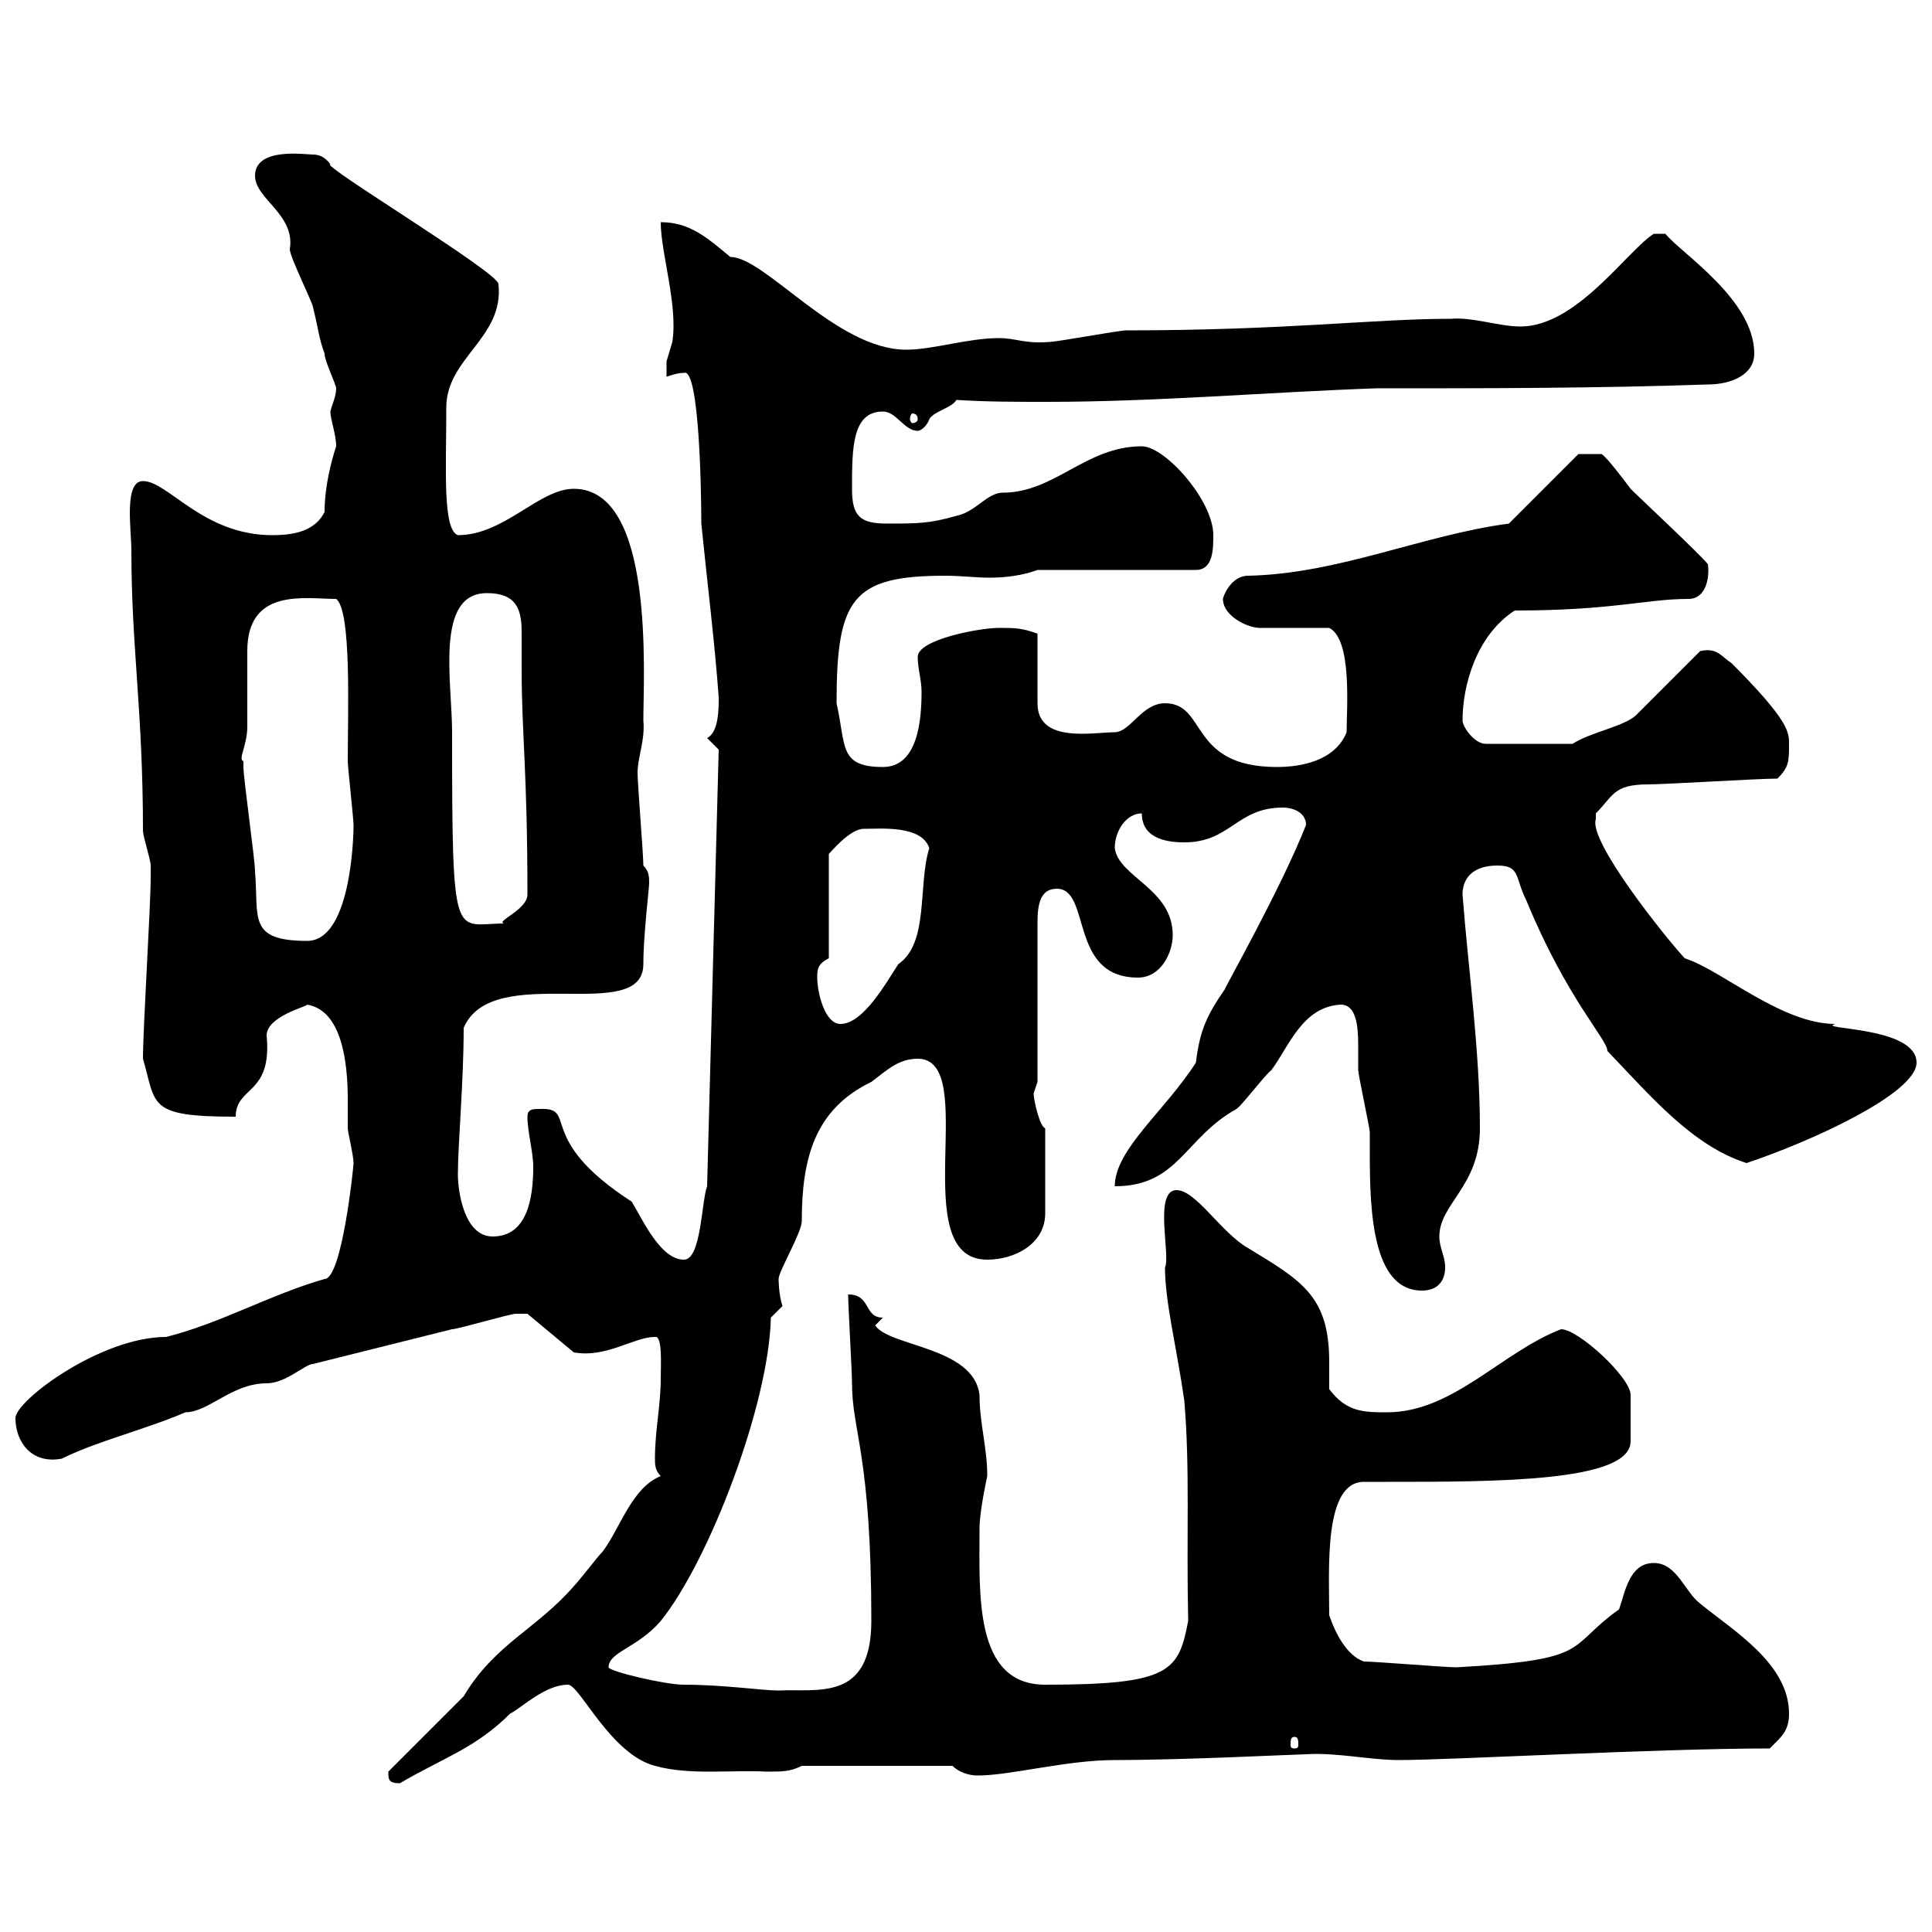 <svg xmlns="http://www.w3.org/2000/svg" xmlns:xlink="http://www.w3.org/1999/xlink" width="300" height="300"><path d="M60.30 275.10C60.30 276.30 60.30 276.90 62.10 276.90C68.70 273 73.80 271.50 79.20 266.10C81 265.20 84.60 261.60 88.20 261.60C90 261.60 94.80 272.40 101.70 274.20C107.10 275.70 113.40 274.80 119.10 275.10C121.50 275.10 122.70 275.10 124.50 274.20L147.90 274.20C148.80 275.10 150.30 275.70 151.80 275.70C156.90 275.70 165.60 273.30 173.10 273.30C183.90 273.30 201.60 272.40 202.80 272.40C207.60 272.10 212.70 273.30 217.20 273.30C225.30 273.30 257.40 271.50 274.80 271.50C276.60 269.70 277.80 268.80 277.80 266.10C277.80 258.30 269.10 253.20 264 249C261.60 247.20 260.40 242.70 256.80 242.70C252.90 242.70 252.30 247.50 251.40 249.90C243 255.90 247.50 257.70 226.20 258.90C224.40 258.90 213.60 258 211.80 258C209.10 257.10 207.30 253.50 206.40 250.80C206.40 243.60 205.50 230.10 211.80 230.10C213 230.10 214.20 230.10 215.40 230.10C232.50 230.10 253.20 230.10 253.20 223.80C253.20 222.60 253.20 218.10 253.20 216.60C253.20 213.90 245.10 206.40 242.40 206.40C233.10 210 225.60 219.30 215.40 219.30C211.80 219.30 209.10 219.30 206.40 215.70C206.40 214.50 206.40 213 206.40 211.50C206.40 201.30 202.20 198.90 193.80 193.80C189.60 191.40 185.70 184.80 182.70 184.80C179.10 184.80 181.80 195 180.90 196.80C180.90 202.20 182.70 209.10 183.90 217.50C184.80 228.30 184.20 238.20 184.50 251.70C183 259.50 181.80 261.60 162.30 261.60C151.20 261.60 152.10 247.50 152.10 237.30C152.10 234.60 153.30 229.20 153.30 229.20C153.30 224.70 152.10 221.10 152.10 216.60C151.20 209.10 138 209.10 135.90 205.80L137.10 204.60C134.10 204.60 135.30 201 131.70 201C131.70 202.80 132.30 213 132.30 214.80C132.30 222.30 135.30 225.90 135.30 251.70C135.30 264.30 126.90 262.20 120.90 262.50C118.20 262.50 112.50 261.60 106.20 261.60C103.20 261.60 94.50 259.50 94.50 258.90C94.50 256.50 99 255.90 102.60 251.70C110.10 242.40 119.40 218.10 119.70 204.60C119.70 204.60 121.50 202.80 121.50 202.80C120.90 201 120.90 198.60 120.90 198.60C120.90 197.40 124.50 191.40 124.50 189.60C124.50 179.70 126.60 172.20 135.30 168C137.70 166.20 139.50 164.40 142.50 164.40C152.40 164.40 140.40 195.60 153.30 195.60C157.50 195.60 162.30 193.20 162.30 188.40L162.30 175.20C161.40 174.90 160.50 170.70 160.50 169.80C160.50 169.80 161.10 168 161.10 168C161.10 164.40 161.10 147 161.10 143.40C161.10 140.70 161.40 138 164.10 138C169.50 138 165.90 151.80 176.70 151.80C180.30 151.80 182.10 147.90 182.10 145.20C182.10 138 173.70 136.20 173.10 131.70C173.10 129 174.90 126.30 177.30 126.30C177.30 130.50 181.80 130.80 183.90 130.80C191.10 130.80 192 125.40 199.20 125.40C201 125.40 202.80 126.30 202.80 128.10C198.90 138 190.20 153.30 190.20 153.60C187.50 157.50 186.30 159.90 185.70 165C180.90 172.50 173.10 178.50 173.10 184.20C183 184.20 183.90 176.70 192 172.20C192.90 171.60 196.50 166.80 197.40 166.20C200.10 162.60 202.20 156.30 208.20 156C210.60 156 210.90 159.30 210.90 162.30C210.90 164.10 210.90 165.30 210.90 166.20C210.90 166.80 212.70 175.20 212.70 175.80C212.70 175.80 212.70 177 212.70 177C212.70 185.70 212.40 200.40 220.80 200.40C223.50 200.40 224.40 198.60 224.40 196.80C224.40 195 223.50 193.80 223.50 192C223.50 186.90 229.80 184.20 229.80 175.20C229.80 163.20 228 150.60 227.10 138.90C227.10 136.20 228.90 134.40 232.50 134.40C236.10 134.40 235.20 136.20 237 139.80C243.30 155.10 249.60 161.40 249.60 163.20C256.50 170.40 262.80 177.90 271.20 180.60C281.10 177.30 297.60 169.80 297.60 165C297.60 159.30 281.70 159.90 285 159C276.60 159 267.30 150.60 261.60 148.80C258.30 145.20 246.60 130.50 247.80 127.20C247.80 127.20 247.80 126.30 247.80 126.30C250.50 123.60 250.50 121.80 255.90 121.80C258.60 121.80 273 120.90 276 120.90C277.80 119.10 277.80 118.20 277.80 115.50C277.80 113.70 277.80 111.90 268.80 102.90C267.30 102 266.70 100.50 264 101.10L254.10 111C252.30 112.80 246.90 113.70 244.20 115.50L230.70 115.50C228.90 115.50 227.10 112.80 227.10 111.90C227.10 106.50 229.20 98.70 235.20 94.80C250.50 94.80 255.60 93 262.20 93C264.90 93 265.50 89.70 265.20 87.60C263.40 85.50 255 77.70 253.20 75.90C252.30 74.70 249.60 71.10 248.70 70.50L245.10 70.50L234.30 81.30C220.80 83.10 207.90 89.10 193.80 89.40C191.10 89.40 189.90 92.70 189.90 93C189.90 95.70 193.80 97.50 195.60 97.50L206.40 97.50C210 99.30 209.10 110.10 209.10 113.70C207.30 118.20 201.90 119.10 198.30 119.10C184.50 119.10 187.50 109.20 180.90 109.20C177.30 109.20 175.50 113.70 173.10 113.70C169.80 113.70 161.10 115.50 161.10 109.20C161.10 107.40 161.10 100.20 161.10 98.40C158.70 97.50 157.50 97.50 155.10 97.50C152.10 97.50 142.50 99.30 142.50 102C142.50 103.80 143.10 105.60 143.10 107.40C143.10 111.90 142.50 119.10 137.10 119.10C130.20 119.10 131.40 115.80 129.90 109.20C129.90 93 132.30 89.40 146.70 89.40C149.40 89.40 151.50 89.70 153.60 89.70C156 89.70 158.70 89.40 161.10 88.50L185.70 88.50C188.40 88.50 188.40 85.20 188.40 83.10C188.40 77.70 180.90 69.30 177.30 69.30C168.60 69.30 163.80 76.50 155.70 76.50C153.30 76.50 151.50 79.50 148.50 80.10C144.30 81.30 142.50 81.30 137.70 81.30C133.50 81.30 132.30 80.10 132.30 75.90C132.30 69.60 132.30 63.90 137.10 63.90C139.20 63.90 140.40 66.90 142.50 66.90C143.10 66.90 144 66 144.30 65.10C144.90 63.90 147.90 63.30 148.50 62.10C153.30 62.40 157.80 62.40 162.60 62.40C179.40 62.40 196.80 60.90 213.60 60.30C230.70 60.30 247.80 60.30 265.20 59.70C268.80 59.70 272.40 58.20 272.40 54.90C272.40 46.50 261 39.30 258.60 36.30L256.80 36.30C252.60 39 244.80 50.70 236.10 50.70C232.80 50.70 228.60 49.20 225.30 49.50C213.30 49.50 199.80 51.30 174.90 51.30C173.70 51.30 164.10 53.10 162.90 53.10C159 53.40 157.80 52.50 155.10 52.50C150.30 52.50 144.90 54.30 140.70 54.30C129.90 54.30 118.80 39.90 113.40 39.90C109.80 36.90 107.10 34.50 102.60 34.50C102.60 39.30 105.30 47.40 104.40 53.10C104.40 53.10 103.50 56.10 103.50 56.10C103.50 56.70 103.50 58.80 103.50 58.50C104.40 58.20 105.30 57.90 106.20 57.90C108.60 57 108.90 76.50 108.90 81.30C109.80 90.30 111 99.90 111.60 108.30C111.60 110.10 111.60 113.70 109.80 114.60L111.60 116.40L109.80 184.20C108.90 186.60 108.90 195.60 106.20 195.60C102.60 195.60 99.90 189.60 98.10 186.60C82.80 176.70 90 171.90 83.70 172.20C82.80 172.20 81.90 172.20 81.90 173.40C81.90 175.80 82.80 178.80 82.80 181.20C82.80 186 81.90 192 76.50 192C72 192 71.10 184.80 71.10 182.40C71.10 177.60 72 168 72 159.60C76.50 149.10 99.90 159.30 99.90 149.70C99.90 145.20 100.80 138 100.80 137.10C100.80 136.20 100.80 135.30 99.90 134.40C99.90 132.60 99 121.80 99 120C99 117.60 100.20 114.90 99.90 111.90C99.90 104.70 101.70 75.90 89.10 75.90C83.70 75.90 78.30 83.10 71.10 83.10C68.70 82.20 69.30 72.90 69.30 63.30C69.30 55.50 78.30 52.50 77.40 44.10C77.40 42.30 49.50 25.50 51.30 25.50C50.40 24.30 49.50 24 48.60 24C47.40 24 39.60 22.80 39.60 27.30C39.60 30.90 45.90 33.30 45 38.70C45 39.90 48.60 47.10 48.60 47.70C49.50 51.30 49.50 52.50 50.40 54.90C50.40 56.10 52.20 59.70 52.20 60.30C52.20 61.50 51.60 62.70 51.30 63.90C51.30 65.10 52.20 67.50 52.20 69.30C51.60 71.10 50.40 75.30 50.40 79.50C48.90 82.50 45.60 83.10 42.30 83.10C31.50 83.10 26.10 74.70 22.20 74.70C19.20 74.70 20.40 82.20 20.40 85.50C20.40 100.50 22.20 110.40 22.20 129C22.20 129.90 23.40 133.50 23.40 134.40C23.40 135.30 23.40 135.60 23.40 136.20C23.40 140.70 22.20 159.60 22.20 164.40C24.30 171.60 22.80 173.40 36.60 173.40C36.60 168.60 42.30 170.10 41.40 160.80C41.40 157.80 47.70 156.30 47.70 156C53.10 156.90 54 165 54 170.70C54 172.50 54 174 54 175.20C54 175.80 54.90 179.40 54.90 180.60C54.90 181.20 53.10 198.60 50.40 198.60C42 201 34.20 205.50 25.80 207.60C15.60 207.60 2.40 217.50 2.40 220.20C2.40 223.80 4.80 227.40 9.60 226.50C15 223.80 22.50 222 28.80 219.30C32.40 219.30 36 214.80 41.40 214.80C44.40 214.80 47.40 211.80 48.60 211.80C55.80 210 63 208.20 70.20 206.40C71.10 206.40 79.20 204 80.10 204C80.40 204 81.30 204 81.90 204L89.10 210C94.20 210.90 98.40 207.60 101.70 207.60C102.90 207.30 102.60 212.10 102.60 213.90C102.60 218.40 101.70 222 101.70 226.50C101.70 227.40 101.70 228.30 102.60 229.20C98.10 231 96.30 237.30 93.60 240.90C92.70 241.80 90 245.40 89.10 246.30C83.40 252.90 76.80 255.30 72 263.40C70.20 265.20 62.10 273.30 60.30 275.10ZM201 269.70C201.60 269.70 201.60 270.30 201.60 270.90C201.60 271.20 201.60 271.50 201 271.50C200.40 271.50 200.40 271.20 200.40 270.90C200.40 270.30 200.40 269.70 201 269.70ZM126.90 151.80C126.90 150.60 126.90 149.70 128.70 148.80L128.70 132.60C129 132.30 132 128.70 134.10 128.70C136.80 128.70 143.10 128.10 144.30 131.70C142.50 137.40 144.30 146.40 139.50 149.70C137.70 152.40 134.10 159 130.50 159C128.10 159 126.90 154.20 126.90 151.80ZM37.80 118.20C36.90 117.90 38.40 115.80 38.40 112.80C38.40 111.90 38.40 102 38.40 101.10C38.40 91.20 47.40 93 52.20 93C54.60 94.80 54 110.40 54 118.20C54 119.10 54.90 127.20 54.90 128.10C54.90 130.80 54.30 146.10 47.70 146.10C38.40 146.10 40.20 142.50 39.60 135.30C39.60 133.50 37.80 120.90 37.80 119.10C37.80 119.10 37.80 118.20 37.80 118.20ZM70.20 113.70C70.20 105.90 67.50 92.10 75.60 92.10C80.10 92.10 81 94.50 81 98.10C81 99.90 81 101.70 81 103.80C81 114 81.90 119.70 81.90 138.90C81.90 141.30 76.80 143.10 78.30 143.40C70.50 143.40 70.20 147.30 70.20 113.70ZM142.50 65.10C142.50 65.40 142.20 65.70 141.60 65.70C141.60 65.70 141.30 65.40 141.30 65.10C141.30 64.50 141.60 64.20 141.60 64.20C142.20 64.20 142.50 64.50 142.50 65.10Z"/></svg>